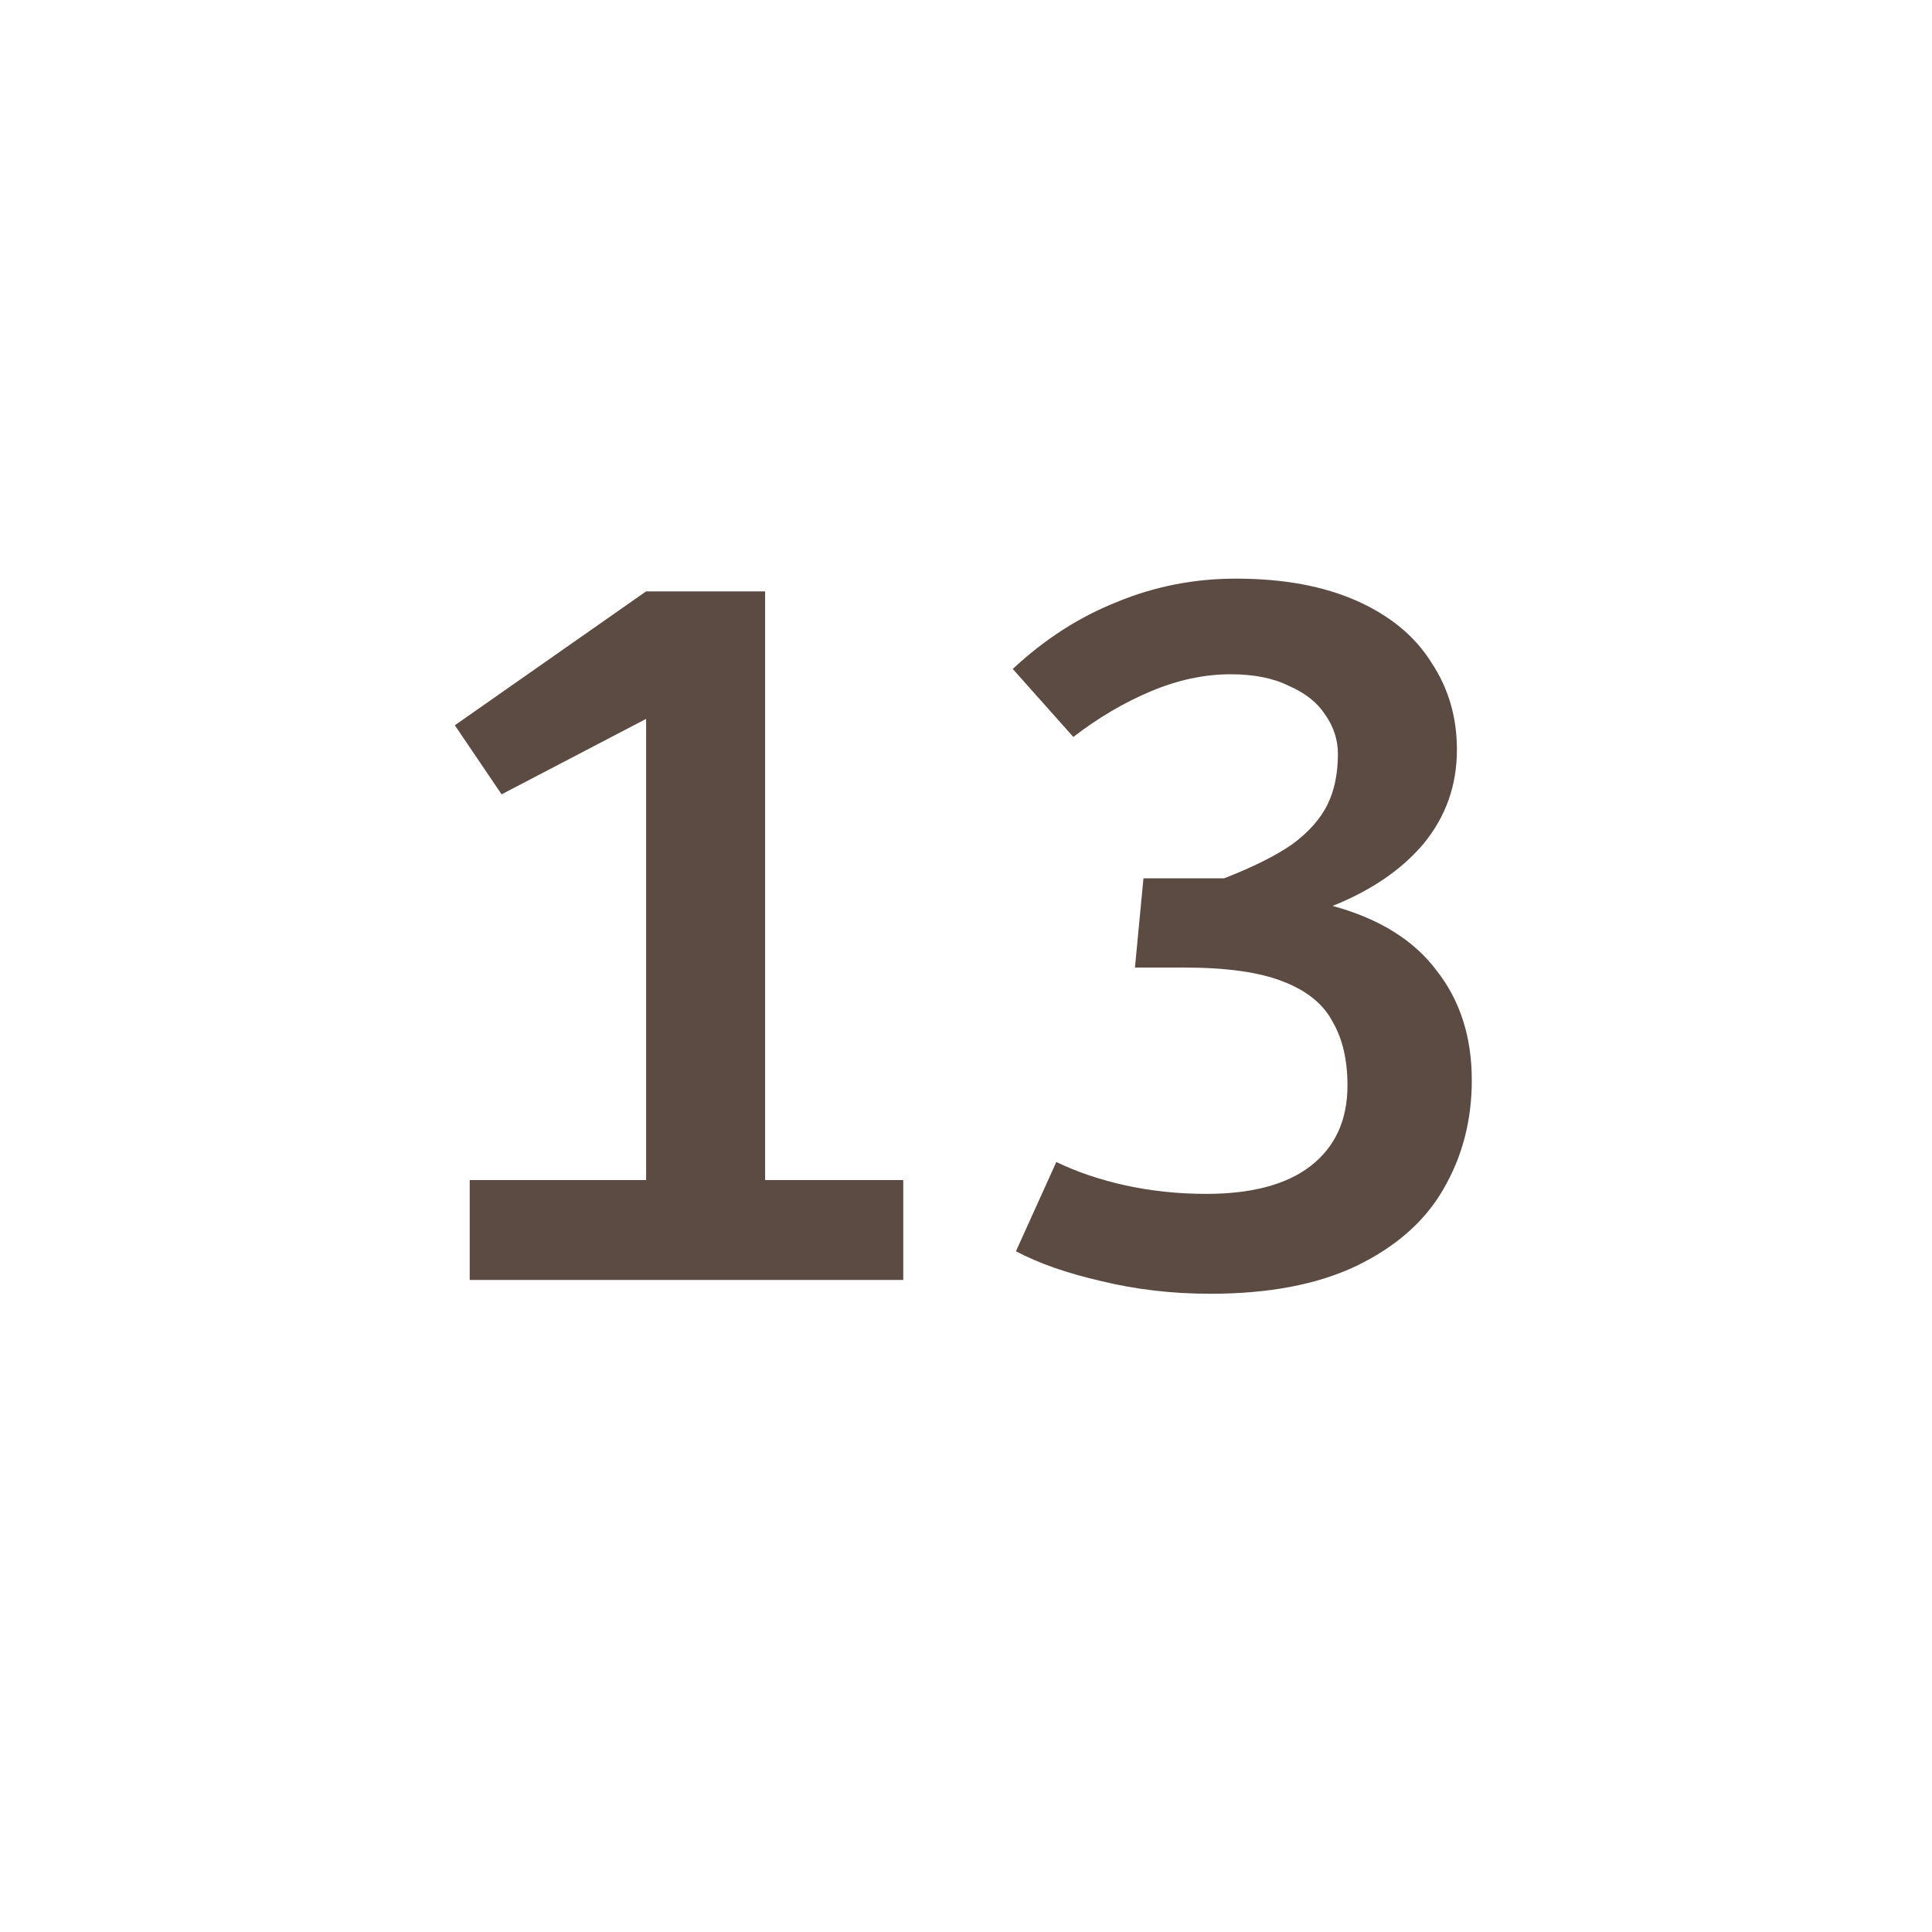 <svg width="80" height="80" viewBox="0 0 80 80" fill="none" xmlns="http://www.w3.org/2000/svg">
<rect width="80" height="80" fill="white"/>
<path d="M31.682 48.864H37.402V53H19.45V48.864H26.754V29.768L20.77 32.892L18.834 30.032L26.754 24.488H31.682V48.864ZM55.18 37.512C57.116 38.04 58.553 38.935 59.492 40.196C60.46 41.428 60.944 42.939 60.944 44.728C60.944 46.4 60.548 47.911 59.756 49.26C58.993 50.58 57.791 51.636 56.148 52.428C54.535 53.191 52.525 53.572 50.12 53.572C48.536 53.572 47.025 53.396 45.588 53.044C44.18 52.721 43.007 52.311 42.068 51.812L43.74 48.116C44.591 48.527 45.544 48.849 46.6 49.084C47.685 49.319 48.8 49.436 49.944 49.436C51.821 49.436 53.259 49.055 54.256 48.292C55.283 47.5 55.796 46.385 55.796 44.948C55.796 43.892 55.591 43.012 55.18 42.308C54.799 41.575 54.109 41.017 53.112 40.636C52.144 40.255 50.78 40.064 49.02 40.064H46.996L47.348 36.368H50.692C51.895 35.899 52.833 35.429 53.508 34.96C54.183 34.461 54.667 33.919 54.96 33.332C55.253 32.745 55.4 32.041 55.4 31.22C55.4 30.633 55.224 30.091 54.872 29.592C54.549 29.093 54.051 28.697 53.376 28.404C52.731 28.081 51.924 27.92 50.956 27.92C49.871 27.92 48.771 28.155 47.656 28.624C46.541 29.093 45.471 29.724 44.444 30.516L41.936 27.7C43.256 26.468 44.693 25.544 46.248 24.928C47.803 24.283 49.445 23.96 51.176 23.96C53.141 23.96 54.813 24.268 56.192 24.884C57.571 25.5 58.597 26.351 59.272 27.436C59.976 28.492 60.328 29.695 60.328 31.044C60.328 32.511 59.873 33.801 58.964 34.916C58.055 36.001 56.793 36.867 55.18 37.512Z" fill="#5C4B43"/>
</svg>
